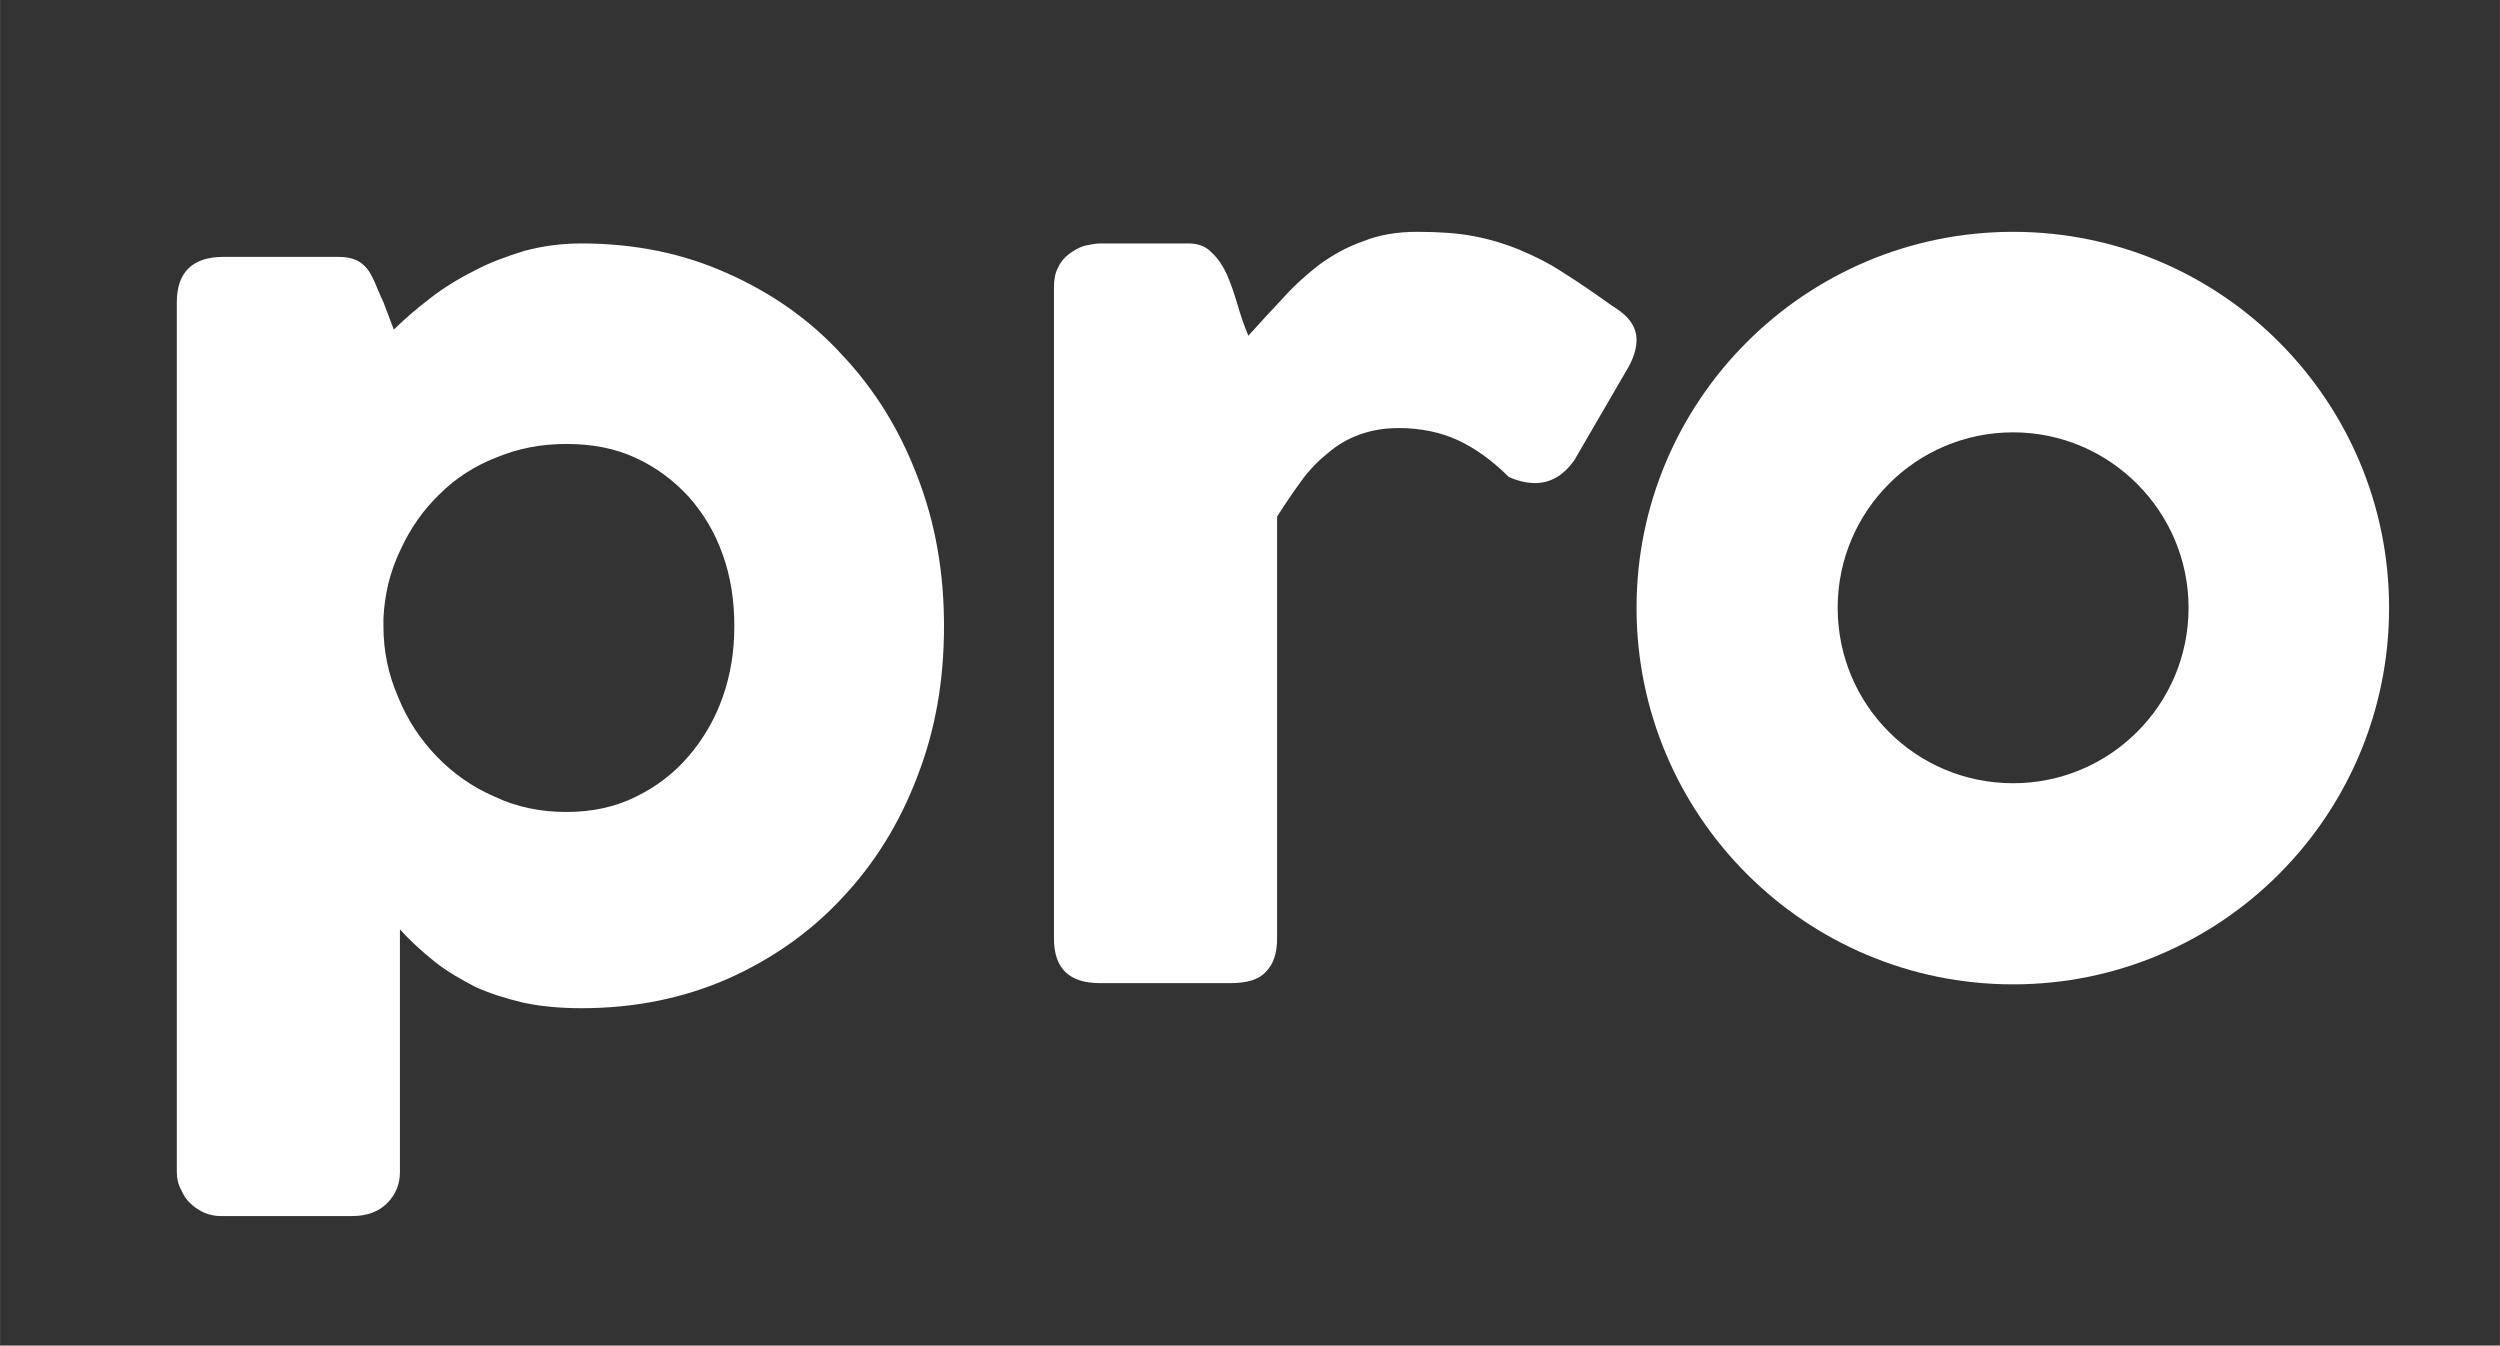 <?xml version="1.0" encoding="UTF-8" standalone="no"?>
<svg
  xml:space="preserve"
  width="40.893mm"
  height="22.01mm"
  version="1.1"
  style="clip-rule:evenodd;fill-rule:evenodd;image-rendering:optimizeQuality;shape-rendering:geometricPrecision;text-rendering:geometricPrecision"
  viewBox="0 0 4089.345 2201.123"
  id="svg10"
  sodipodi:docname="pro-logo.svg"
  inkscape:version="1.4 (86a8ad7, 2024-10-11)"
  xmlns:inkscape="http://www.inkscape.org/namespaces/inkscape"
  xmlns:sodipodi="http://sodipodi.sourceforge.net/DTD/sodipodi-0.dtd"
  xmlns="http://www.w3.org/2000/svg"
  xmlns:svg="http://www.w3.org/2000/svg"><rect x="0" y="0" width="4089.345" height="2201.123" fill="#333333" stroke="none"/><sodipodi:namedview
   id="namedview10"
   pagecolor="#ffffff"
   bordercolor="#000000"
   borderopacity="0.25"
   inkscape:showpageshadow="2"
   inkscape:pageopacity="0.0"
   inkscape:pagecheckerboard="0"
   inkscape:deskcolor="#d1d1d1"
   inkscape:document-units="mm"
   inkscape:zoom="1.5319159"
   inkscape:cx="-132.84019"
   inkscape:cy="-4.8958301"
   inkscape:window-width="1920"
   inkscape:window-height="1009"
   inkscape:window-x="1592"
   inkscape:window-y="-8"
   inkscape:window-maximized="1"
   inkscape:current-layer="Layer_x0020_1" />
 <defs
   id="defs1"><inkscape:path-effect
   effect="fillet_chamfer"
   id="path-effect10"
   is_visible="true"
   lpeversion="1"
   nodesatellites_param="F,0,0,1,0,0,0,1 @ F,0,0,1,0,0,0,1 @ F,0,0,1,0,0,0,1 @ F,0,0,1,0,203.373,0,1 @ F,0,0,1,0,0,0,1 @ F,0,0,1,0,0,0,1 @ F,0,0,1,0,0,0,1 @ F,0,0,1,0,0,0,1"
   radius="0"
   unit="px"
   method="auto"
   mode="F"
   chamfer_steps="1"
   flexible="false"
   use_knot_distance="true"
   apply_no_radius="true"
   apply_with_radius="true"
   only_selected="false"
   hide_knots="false" />
  <style
   type="text/css"
   id="style1">
   <![CDATA[
    .fil1 {fill:#0A2414}
    .fil3 {fill:#0ABF53}
    .fil0 {fill:#0A2414;fill-rule:nonzero}
    .fil2 {fill:#0ABF53;fill-rule:nonzero}
   ]]>
  </style>
 </defs>
 <g
   id="Layer_x0020_1"
   inkscape:label="Layer 1"
   inkscape:groupmode="layer"
   transform="translate(-11144.514,40.223)">
  
 <path
   style="clip-rule:evenodd;fill:#0abf53;fill-opacity:1;fill-rule:evenodd;stroke-width:26.46;image-rendering:optimizeQuality;shape-rendering:geometricPrecision;text-rendering:geometricPrecision"
   id="rect10"
   width="4110.8"
   height="2201.123"
   x="11155.604"
   y="-52.9"
   sodipodi:type="rect"
   ry="624.9"
   transform="matrix(0.995,0,0,1,46.558,12.677)"
   d="m 11780.504,-52.9 h 2861 c 346.194,0 624.9,278.705 624.9,624.9 v 747.95 c 0,112.32 3.141,297.218 -32.404,403.248 -83,247.584 -316.264,425.025 -592.496,425.025 h -2861 c -346.195,0 -624.9,-278.705 -624.9,-624.9 V 572 c 0,-346.195 278.705,-624.9 624.9,-624.9 z"
   inkscape:path-effect="#path-effect10" /><path
   class="fil1"
   d="m 14437.507,339 c 340,0 615,276 615,615 0,340 -275,616 -615,616 -340,0 -616,-276 -616,-616 0,-339 276,-615 616,-615 z m 0,328 c 158,0 287,129 287,287 0,159 -129,287 -287,287 -159,0 -287,-128 -287,-287 0,-158 128,-287 287,-287 z"
   id="path3-9"
   style="clip-rule:evenodd;fill:#ffffff;fill-rule:evenodd;image-rendering:optimizeQuality;shape-rendering:geometricPrecision;text-rendering:geometricPrecision" /><path
   class="fil2"
   d="m 12868.506,429 c 0,-12 2,-23 7,-32 4,-9 10,-16 18,-22 7,-5 15,-10 24,-13 10,-2 19,-4 27,-4 h 144 c 16,0 29,5 38,15 10,9 18,21 25,36 6,14 12,31 17,48 5,18 11,35 18,52 19,-21 38,-42 57,-62 19,-21 39,-39 60,-55 22,-16 46,-29 72,-38 25,-10 54,-15 87,-15 35,0 66,2 92,7 27.001,5 53.001,13 77.001,23 24,10 48,22 72,38 24,15 50,33 78,53 27,16 40,34 40,56 0,14 -5,31 -16,49 l -86,148 c -18,25 -39,37 -64,37 -13,0 -27,-3 -43,-10 -27,-27 -55.001,-47 -83.001,-60 -28,-13 -61,-20 -97,-20 -25,0 -46,4 -65,11 -19,7 -36,17 -51,30 -15,12 -30,27 -43,45 -13,18 -27,38 -40,59 v 690 c 0,24 -6,42 -18,54 -11,13 -31,19 -58,19 h -214 c -50,0 -75,-24 -75,-73 z"
   id="path6-8"
   style="clip-rule:evenodd;fill:#ffffff;fill-opacity:1;fill-rule:nonzero;image-rendering:optimizeQuality;shape-rendering:geometricPrecision;text-rendering:geometricPrecision" /><path
   class="fil2"
   d="m 11771.657,454 c -6,-12 -10,-23 -14,-32 -4,-9 -8,-17 -13,-23 -5,-6 -11,-11 -18,-14 -7,-3 -16,-5 -28,-5 h -189 c -50,0 -76,25 -76,74 v 1423 c 0,10 2,20 7,29 4,9 9,17 16,23 6,6 14,11 23,15 8,3 16,5 25,5 h 216 c 24,0 43,-7 57,-21 14,-14 21,-31 21,-51 v -397 c 18,20 37,37 57,53 20,16 43,29 66,41 24,11 50,19 79,26 28,6 60,9 95,9 86,0 166,-16 239,-48 72,-32 135,-76 187,-132 53,-56 94,-122 123,-198 30,-77 44.001,-158 44.001,-247 0,-88 -14.001,-169 -44.001,-246 -29,-76 -70,-142 -123,-198 -52,-57 -115,-101 -187,-133 -73,-33 -153,-49 -239,-49 -32,0 -63,4 -93,12 -29,9 -57,19 -83,33 -26,13 -50,28 -72,45 -22,17 -42,34 -59,51 z m 574,530 c 0,41 -6,79 -19,116 -13,37 -32,69 -56,97 -24,28 -53,50 -86,66 -34,17 -72,25 -114,25 -42,0 -81,-8 -117,-25 -37,-16 -68,-38 -95,-66 -27,-28 -48,-60 -63,-97 -16,-37 -24,-75 -24,-116 v -13 c 2,-40 11,-77 28,-112 16,-35 37,-65 64,-91 26,-26 57,-46 93,-60 36,-15 74,-22 114,-22 42,0 80,7 114,23 33,15 62,37 86,63 24,27 43,58 56,95 13,36 19,75 19,117 z"
   id="path7-9"
   style="clip-rule:evenodd;fill:#ffffff;fill-opacity:1;fill-rule:nonzero;image-rendering:optimizeQuality;shape-rendering:geometricPrecision;text-rendering:geometricPrecision" /></g>
</svg>